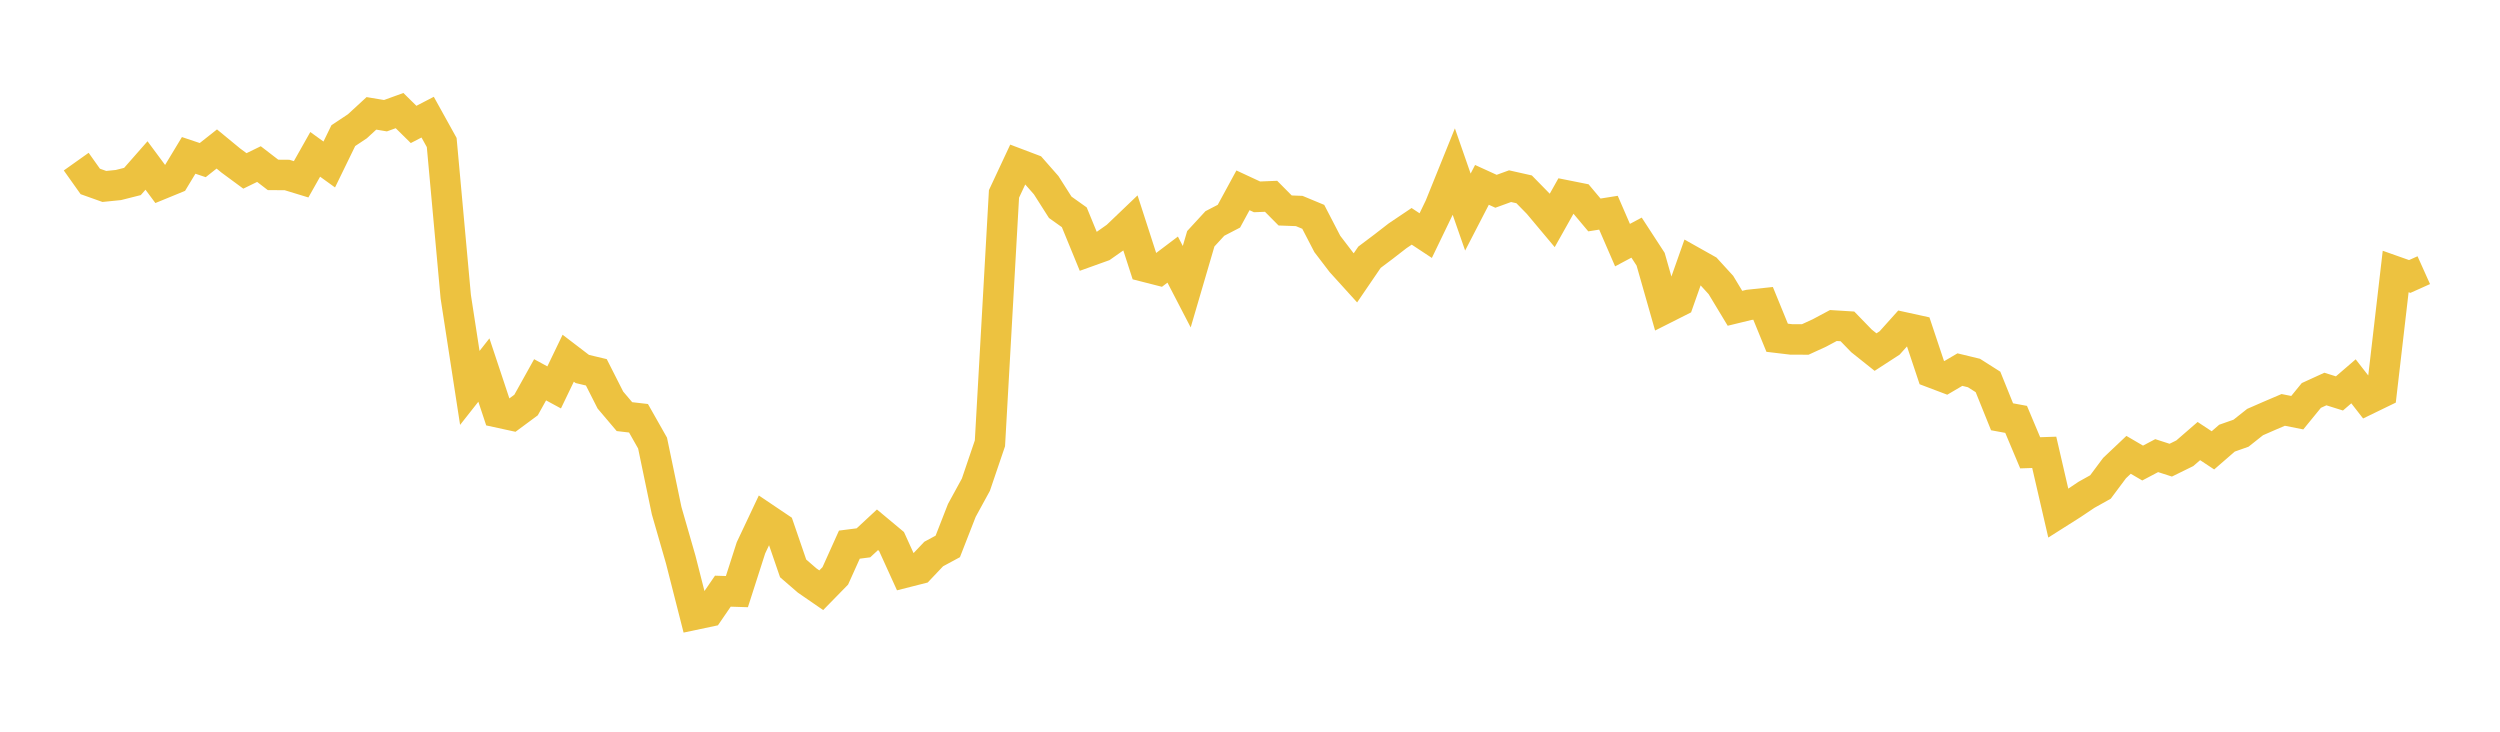 <svg width="164" height="48" xmlns="http://www.w3.org/2000/svg" xmlns:xlink="http://www.w3.org/1999/xlink"><path fill="none" stroke="rgb(237,194,64)" stroke-width="2" d="M5,10.603L5.922,11.902L6.844,12.231L7.766,12.138L8.689,11.905L9.611,10.856L10.533,12.099L11.455,11.721L12.377,10.194L13.299,10.503L14.222,9.774L15.144,10.533L16.066,11.212L16.988,10.763L17.91,11.473L18.832,11.48L19.754,11.762L20.677,10.126L21.599,10.791L22.521,8.898L23.443,8.285L24.365,7.436L25.287,7.59L26.21,7.255L27.132,8.163L28.054,7.685L28.976,9.349L29.898,19.468L30.82,25.447L31.743,24.275L32.665,27.051L33.587,27.252L34.509,26.57L35.431,24.914L36.353,25.414L37.275,23.499L38.198,24.204L39.12,24.424L40.042,26.243L40.964,27.331L41.886,27.438L42.808,29.066L43.731,33.498L44.653,36.701L45.575,40.321L46.497,40.126L47.419,38.781L48.341,38.81L49.263,35.938L50.186,33.983L51.108,34.604L52.03,37.287L52.952,38.084L53.874,38.719L54.796,37.776L55.719,35.728L56.641,35.61L57.563,34.754L58.485,35.523L59.407,37.55L60.329,37.316L61.251,36.343L62.174,35.845L63.096,33.483L64.018,31.796L64.94,29.082L65.862,12.721L66.784,10.75L67.707,11.1L68.629,12.149L69.551,13.598L70.473,14.254L71.395,16.501L72.317,16.17L73.24,15.521L74.162,14.64L75.084,17.491L76.006,17.726L76.928,17.03L77.85,18.808L78.772,15.663L79.695,14.66L80.617,14.182L81.539,12.485L82.461,12.914L83.383,12.877L84.305,13.807L85.228,13.841L86.15,14.224L87.072,16.003L87.994,17.21L88.916,18.227L89.838,16.875L90.76,16.182L91.683,15.467L92.605,14.847L93.527,15.456L94.449,13.546L95.371,11.263L96.293,13.912L97.216,12.127L98.138,12.548L99.06,12.213L99.982,12.42L100.904,13.361L101.826,14.461L102.749,12.818L103.671,13.002L104.593,14.101L105.515,13.954L106.437,16.08L107.359,15.588L108.281,17.005L109.204,20.245L110.126,19.78L111.048,17.169L111.97,17.687L112.892,18.696L113.814,20.224L114.737,19.999L115.659,19.901L116.581,22.156L117.503,22.266L118.425,22.269L119.347,21.846L120.269,21.354L121.192,21.411L122.114,22.362L123.036,23.097L123.958,22.499L124.88,21.471L125.802,21.673L126.725,24.439L127.647,24.788L128.569,24.246L129.491,24.469L130.413,25.055L131.335,27.341L132.257,27.511L133.18,29.704L134.102,29.673L135.024,33.664L135.946,33.08L136.868,32.462L137.79,31.947L138.713,30.709L139.635,29.837L140.557,30.376L141.479,29.889L142.401,30.187L143.323,29.734L144.246,28.934L145.168,29.543L146.09,28.743L147.012,28.418L147.934,27.687L148.856,27.284L149.778,26.89L150.701,27.072L151.623,25.942L152.545,25.52L153.467,25.809L154.389,25.015L155.311,26.199L156.234,25.751L157.156,17.811L158.078,18.137L159,17.723"></path></svg>